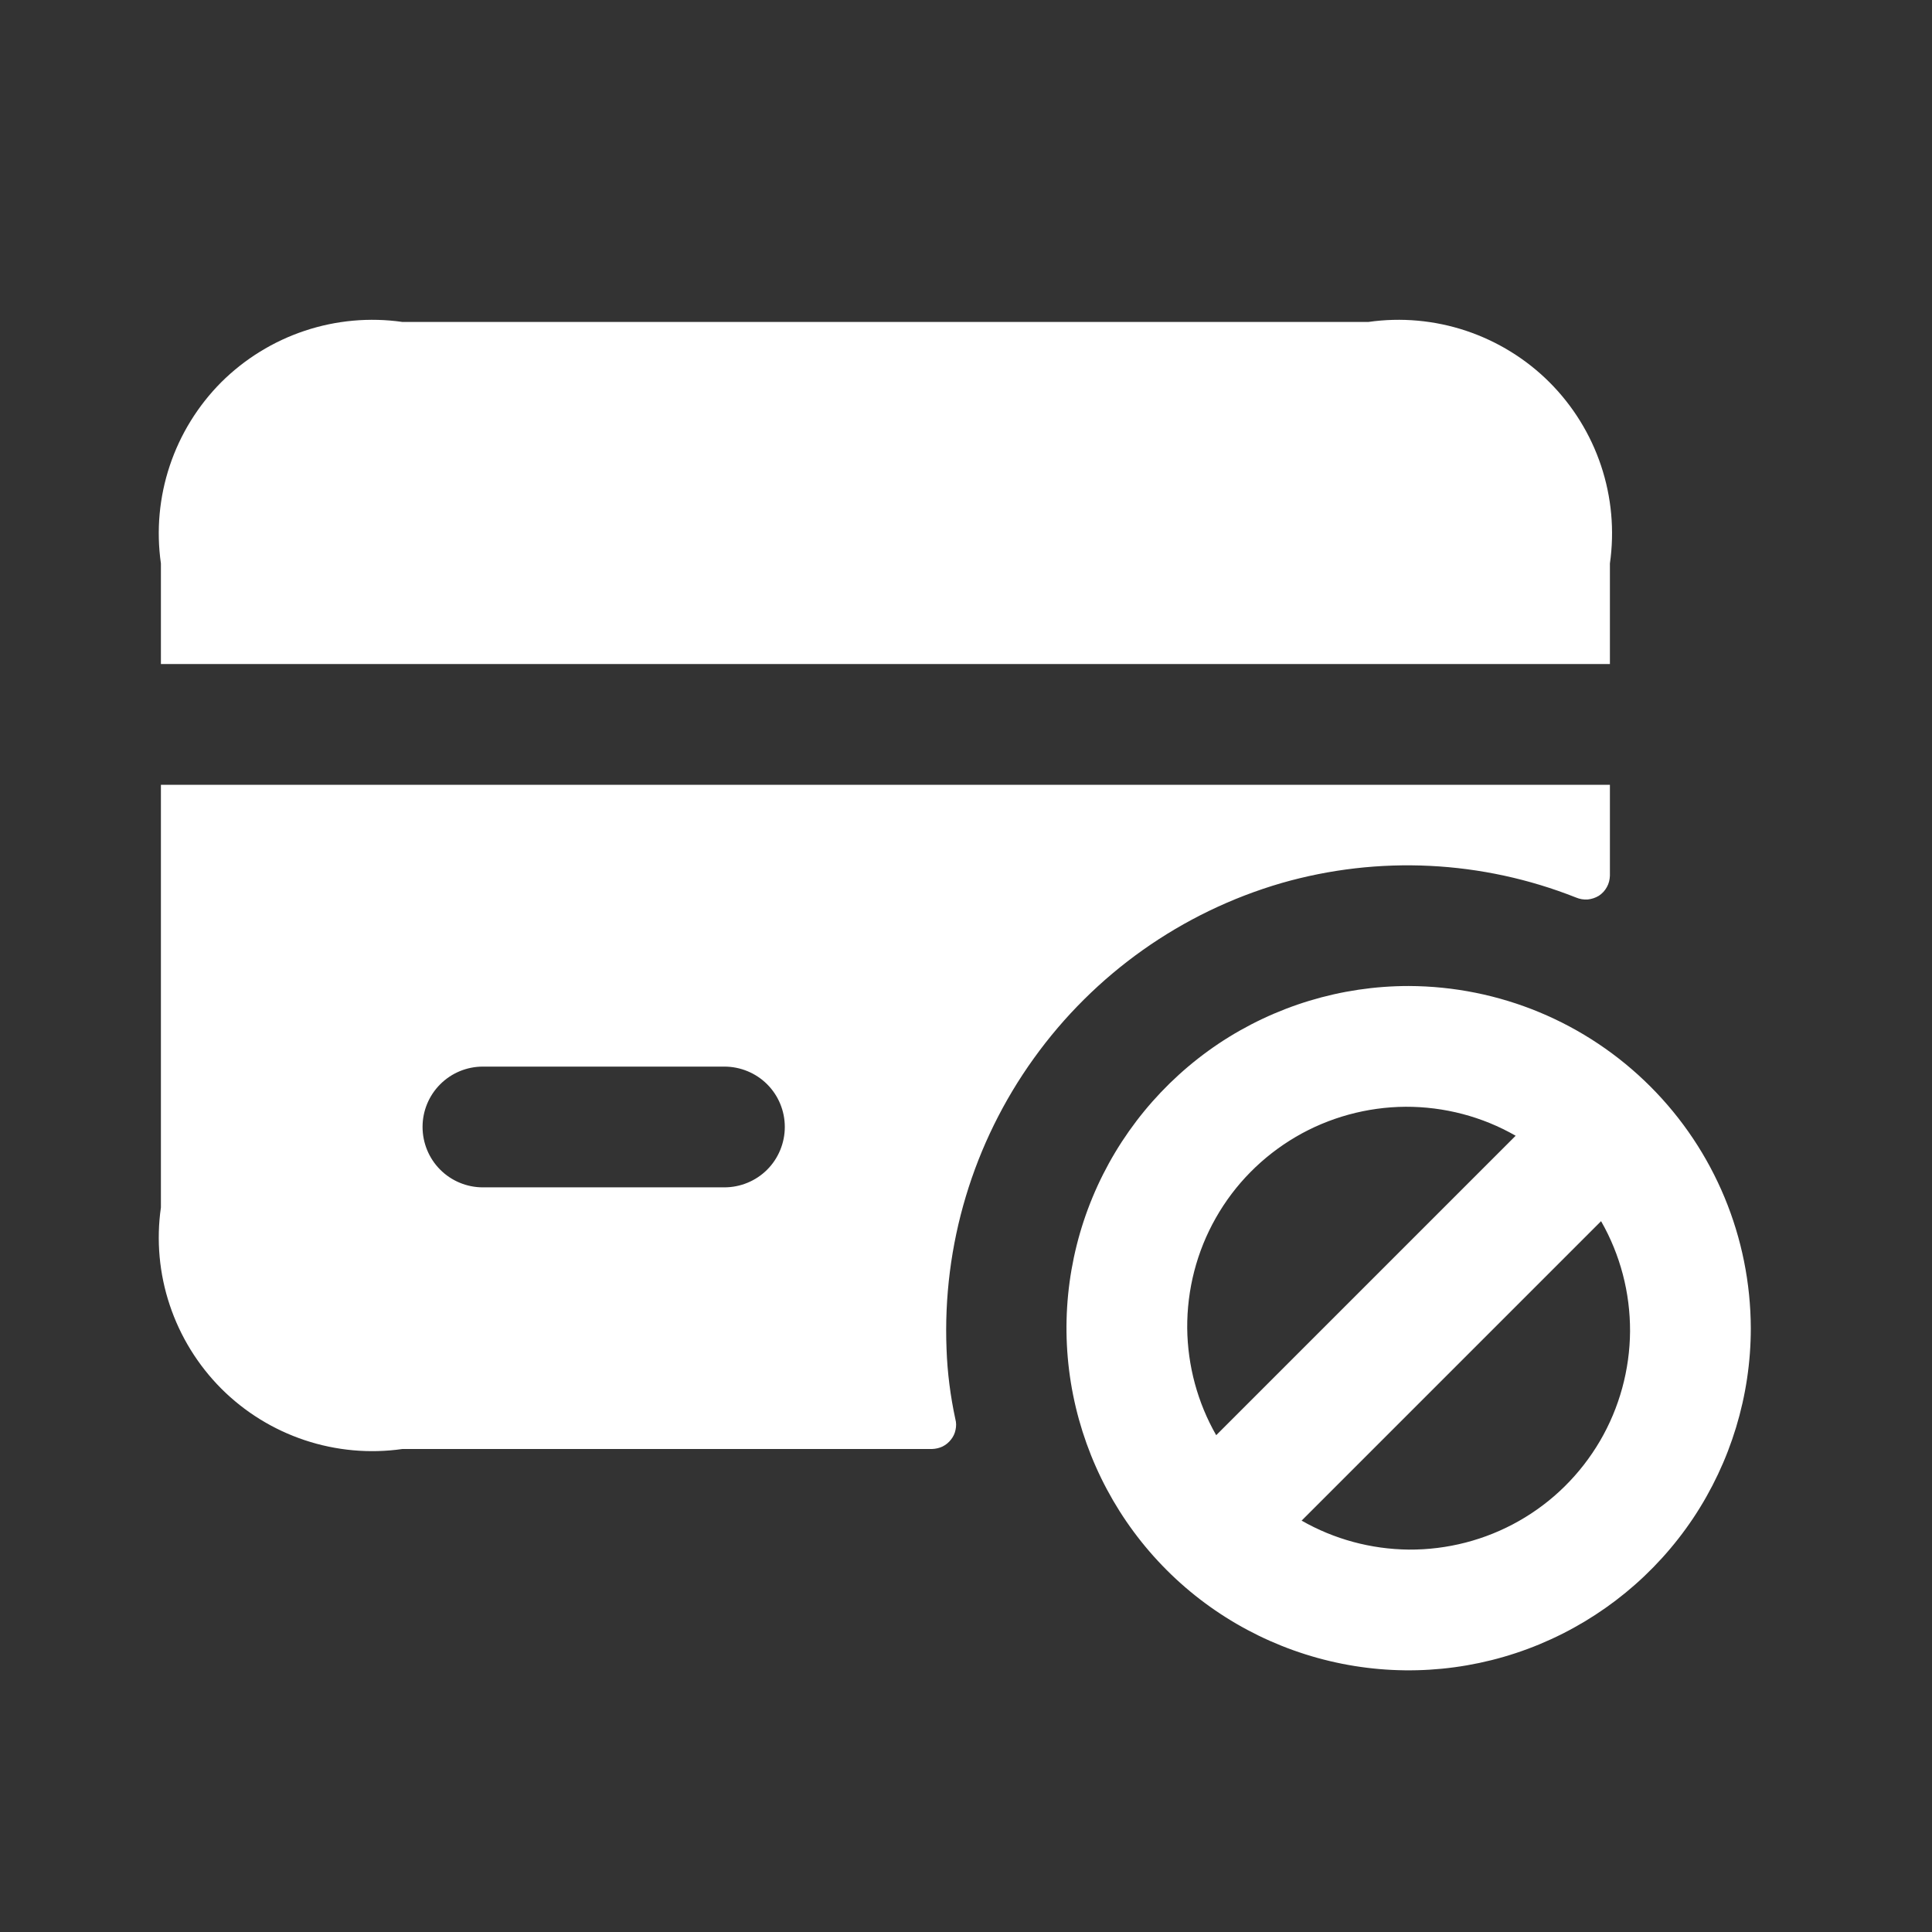 <svg width="14" height="14" viewBox="0 0 14 14" fill="none" xmlns="http://www.w3.org/2000/svg">
<rect x="0" y="0" width="14" height="14" fill="#333333" stroke="none"/>
<path d="M9.916 2.333H2.916C2.678 2.299 2.436 2.321 2.208 2.397C1.98 2.473 1.773 2.601 1.603 2.77C1.434 2.94 1.306 3.147 1.23 3.375C1.154 3.603 1.132 3.845 1.166 4.083V4.812H11.666V4.083C11.7 3.845 11.678 3.603 11.602 3.375C11.526 3.147 11.398 2.94 11.228 2.77C11.059 2.601 10.851 2.473 10.624 2.397C10.396 2.321 10.154 2.299 9.916 2.333ZM1.166 5.687V8.75C1.132 8.987 1.154 9.23 1.23 9.457C1.306 9.685 1.434 9.892 1.603 10.062C1.773 10.232 1.98 10.36 2.208 10.436C2.436 10.512 2.678 10.534 2.916 10.5H6.754C6.781 10.499 6.807 10.493 6.83 10.482C6.854 10.47 6.875 10.453 6.891 10.432C6.907 10.412 6.919 10.388 6.924 10.362C6.93 10.336 6.93 10.309 6.923 10.284C6.887 10.117 6.865 9.947 6.859 9.776C6.829 9.023 7.051 8.282 7.491 7.67C7.931 7.057 8.562 6.61 9.286 6.399C9.99 6.197 10.74 6.234 11.421 6.504C11.447 6.515 11.476 6.52 11.505 6.518C11.534 6.515 11.561 6.506 11.586 6.491C11.61 6.475 11.63 6.454 11.644 6.428C11.658 6.403 11.665 6.375 11.666 6.346V5.687H1.166ZM5.249 8.604H3.499C3.383 8.604 3.272 8.558 3.19 8.476C3.108 8.394 3.062 8.282 3.062 8.166C3.062 8.05 3.108 7.939 3.19 7.857C3.272 7.775 3.383 7.729 3.499 7.729H5.249C5.365 7.729 5.477 7.775 5.559 7.857C5.641 7.939 5.687 8.05 5.687 8.166C5.687 8.282 5.641 8.394 5.559 8.476C5.477 8.558 5.365 8.604 5.249 8.604ZM10.208 7.145C9.717 7.145 9.238 7.291 8.83 7.563C8.423 7.836 8.105 8.223 7.917 8.676C7.729 9.129 7.68 9.627 7.776 10.108C7.872 10.589 8.108 11.031 8.455 11.378C8.801 11.724 9.243 11.96 9.724 12.056C10.205 12.152 10.703 12.103 11.156 11.915C11.609 11.727 11.996 11.41 12.269 11.002C12.541 10.594 12.687 10.115 12.687 9.625C12.685 8.967 12.424 8.338 11.959 7.873C11.494 7.408 10.865 7.147 10.208 7.145ZM8.603 9.625C8.601 9.345 8.672 9.069 8.81 8.826C8.948 8.582 9.148 8.38 9.39 8.238C9.631 8.097 9.906 8.022 10.185 8.02C10.465 8.019 10.741 8.091 10.983 8.23L8.813 10.4C8.678 10.164 8.606 9.897 8.603 9.625ZM10.208 11.229C9.935 11.226 9.668 11.154 9.432 11.019L11.602 8.849C11.741 9.092 11.813 9.367 11.812 9.647C11.81 9.926 11.735 10.201 11.594 10.442C11.452 10.684 11.25 10.884 11.006 11.022C10.763 11.16 10.487 11.231 10.208 11.229Z" fill="white"/>
</svg>
